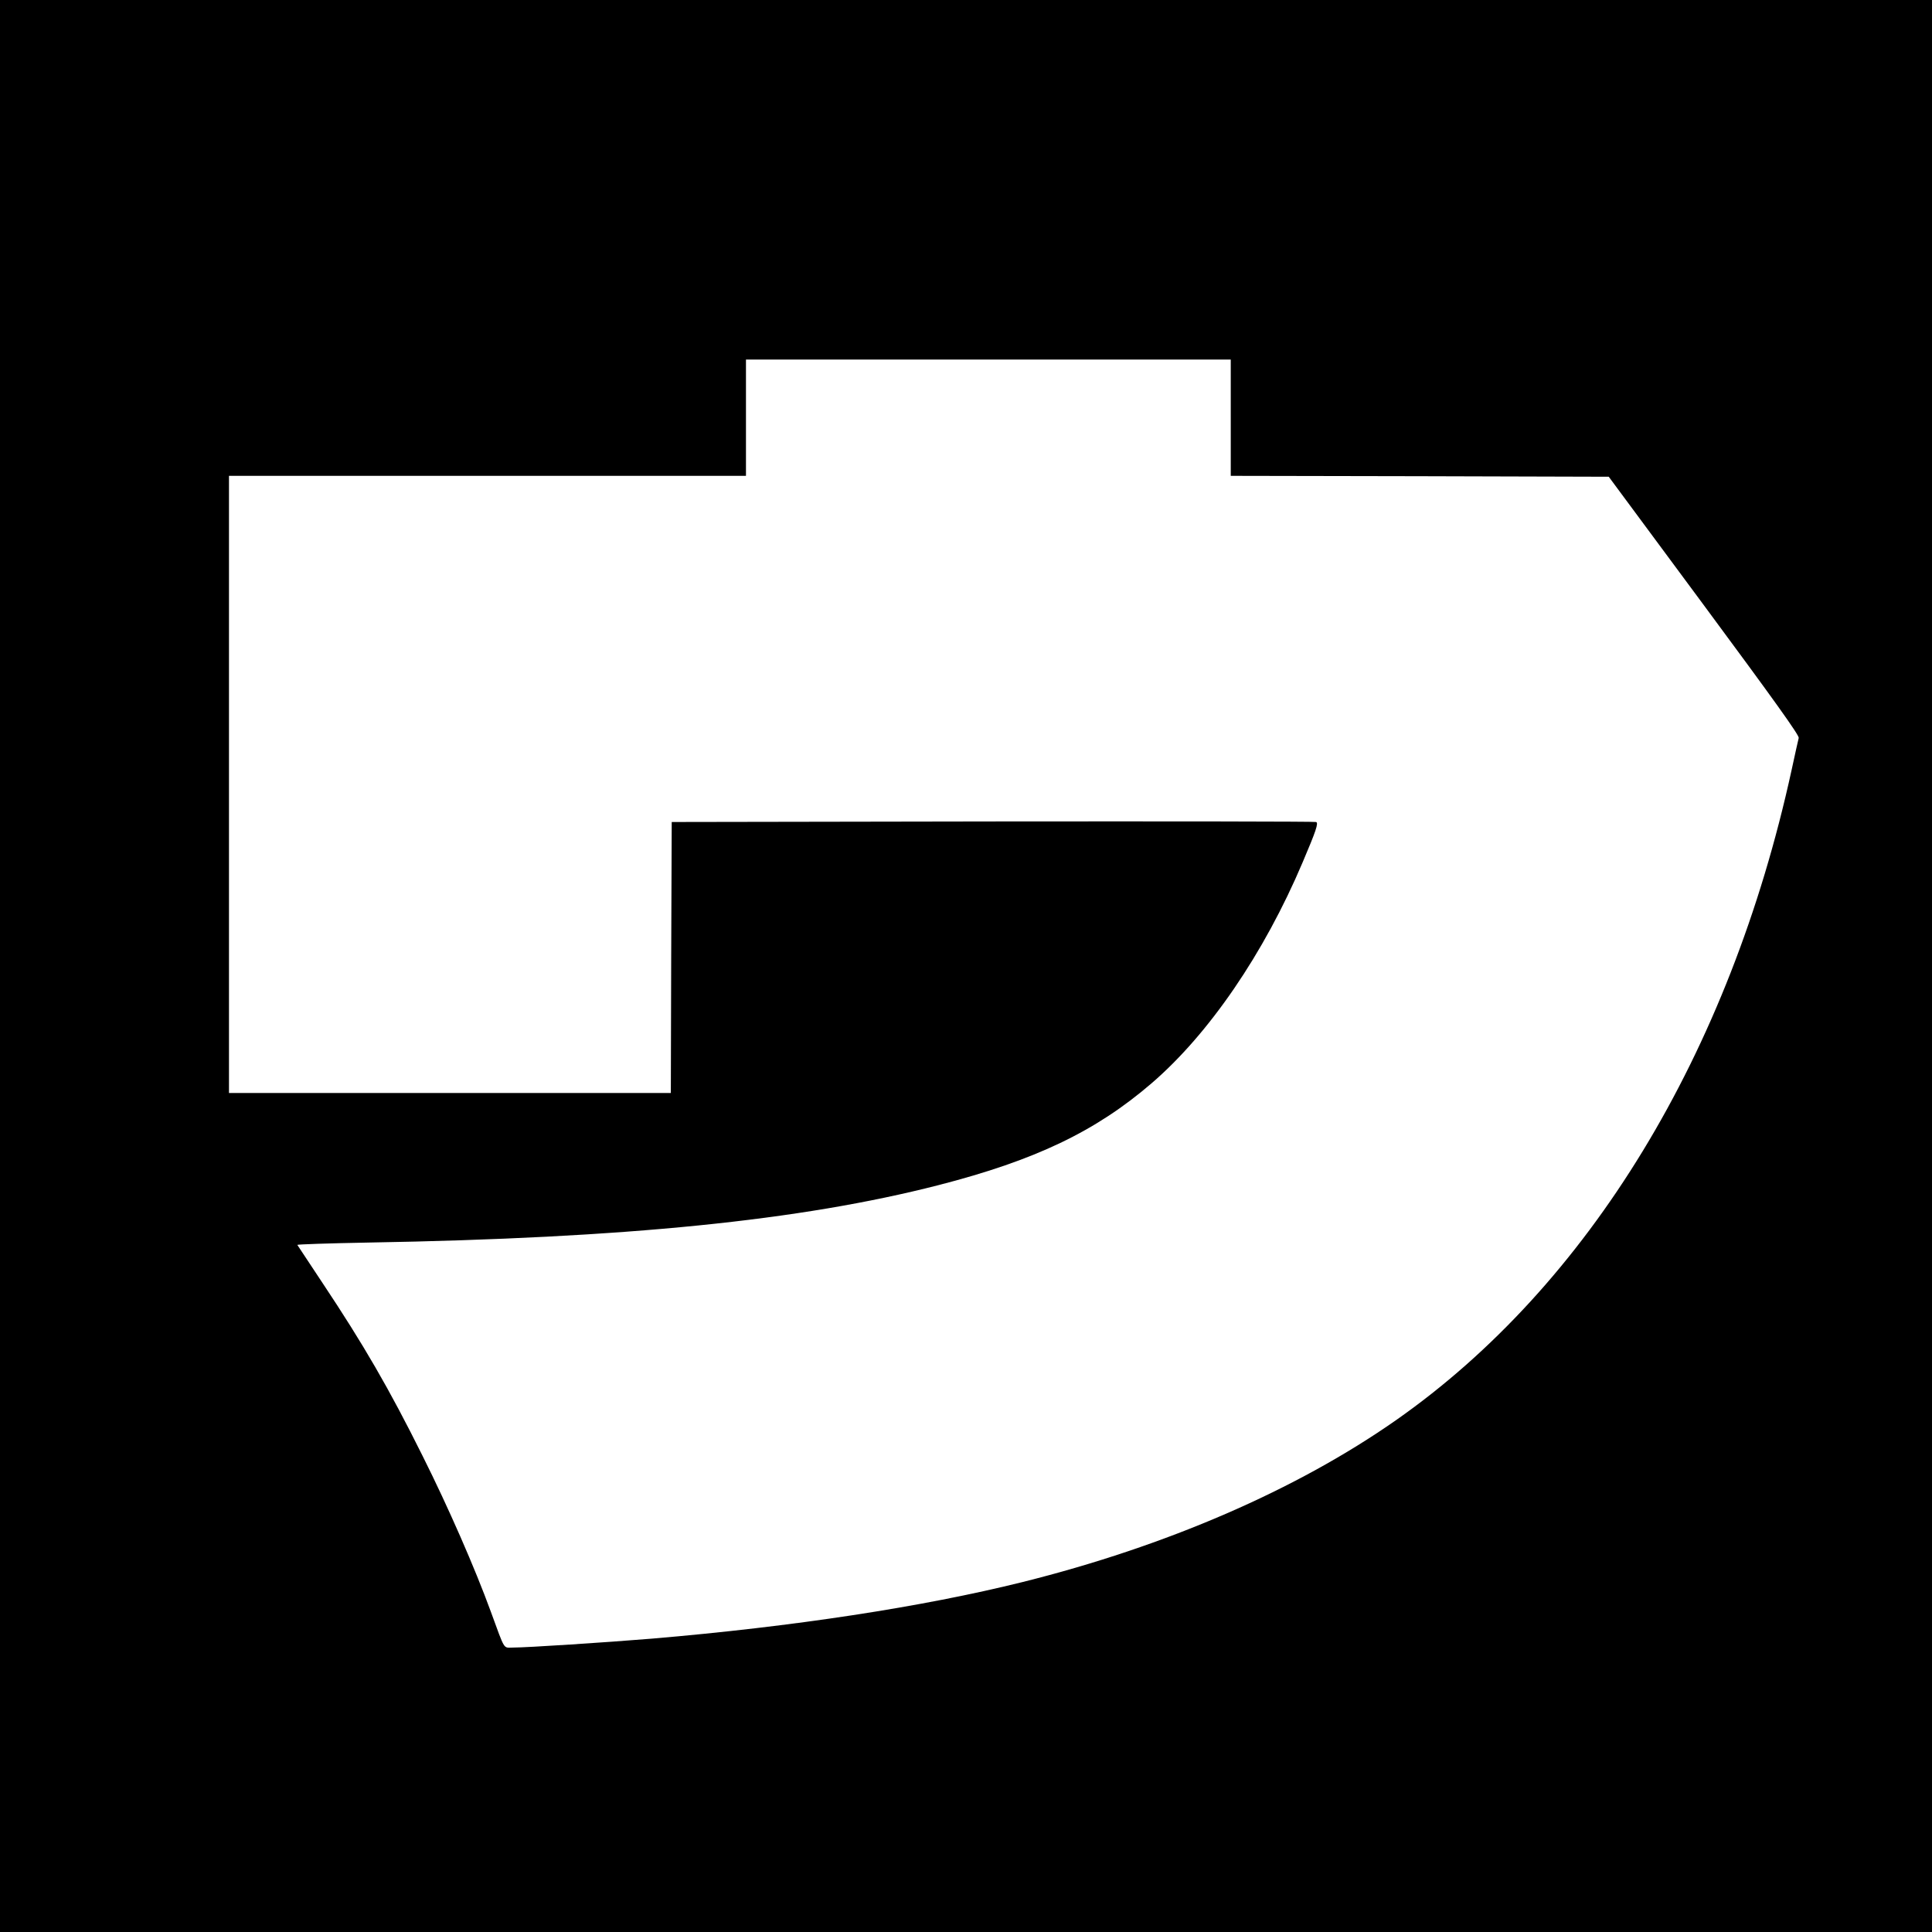 <?xml version="1.0" standalone="no"?>
<!DOCTYPE svg PUBLIC "-//W3C//DTD SVG 20010904//EN"
 "http://www.w3.org/TR/2001/REC-SVG-20010904/DTD/svg10.dtd">
<svg version="1.0" xmlns="http://www.w3.org/2000/svg"
 width="1080pt" height="1080pt" viewBox="0 0 1080 1080"
 preserveAspectRatio="xMidYMid meet">
<g transform="translate(0,1080) scale(0.1,-0.1)"
fill="#000000" stroke="none">
<path d="M0 5400 l0 -5400 5400 0 5400 0 0 5400 0 5400 -5400 0 -5400 0 0
-5400z m6880 3065 l0 -325 1056 -2 1057 -3 533 -720 c387 -523 532 -725 529
-740 -3 -11 -21 -92 -40 -180 -346 -1585 -1133 -2878 -2210 -3633 -557 -390
-1284 -705 -2090 -906 -559 -139 -1280 -249 -2070 -316 -255 -21 -698 -50
-778 -50 -55 0 -42 -21 -123 200 -89 244 -237 582 -381 870 -188 378 -333 627
-558 965 -77 116 -141 213 -143 216 -1 3 176 9 395 13 1444 25 2417 123 3189
321 541 139 878 300 1191 569 321 276 629 726 845 1236 74 174 90 220 75 225
-6 3 -820 4 -1807 3 l-1795 -3 -3 -757 -2 -758 -1235 0 -1235 0 0 1725 0 1725
1445 0 1445 0 0 325 0 325 1355 0 1355 0 0 -325z"/>
</g>
</svg>
